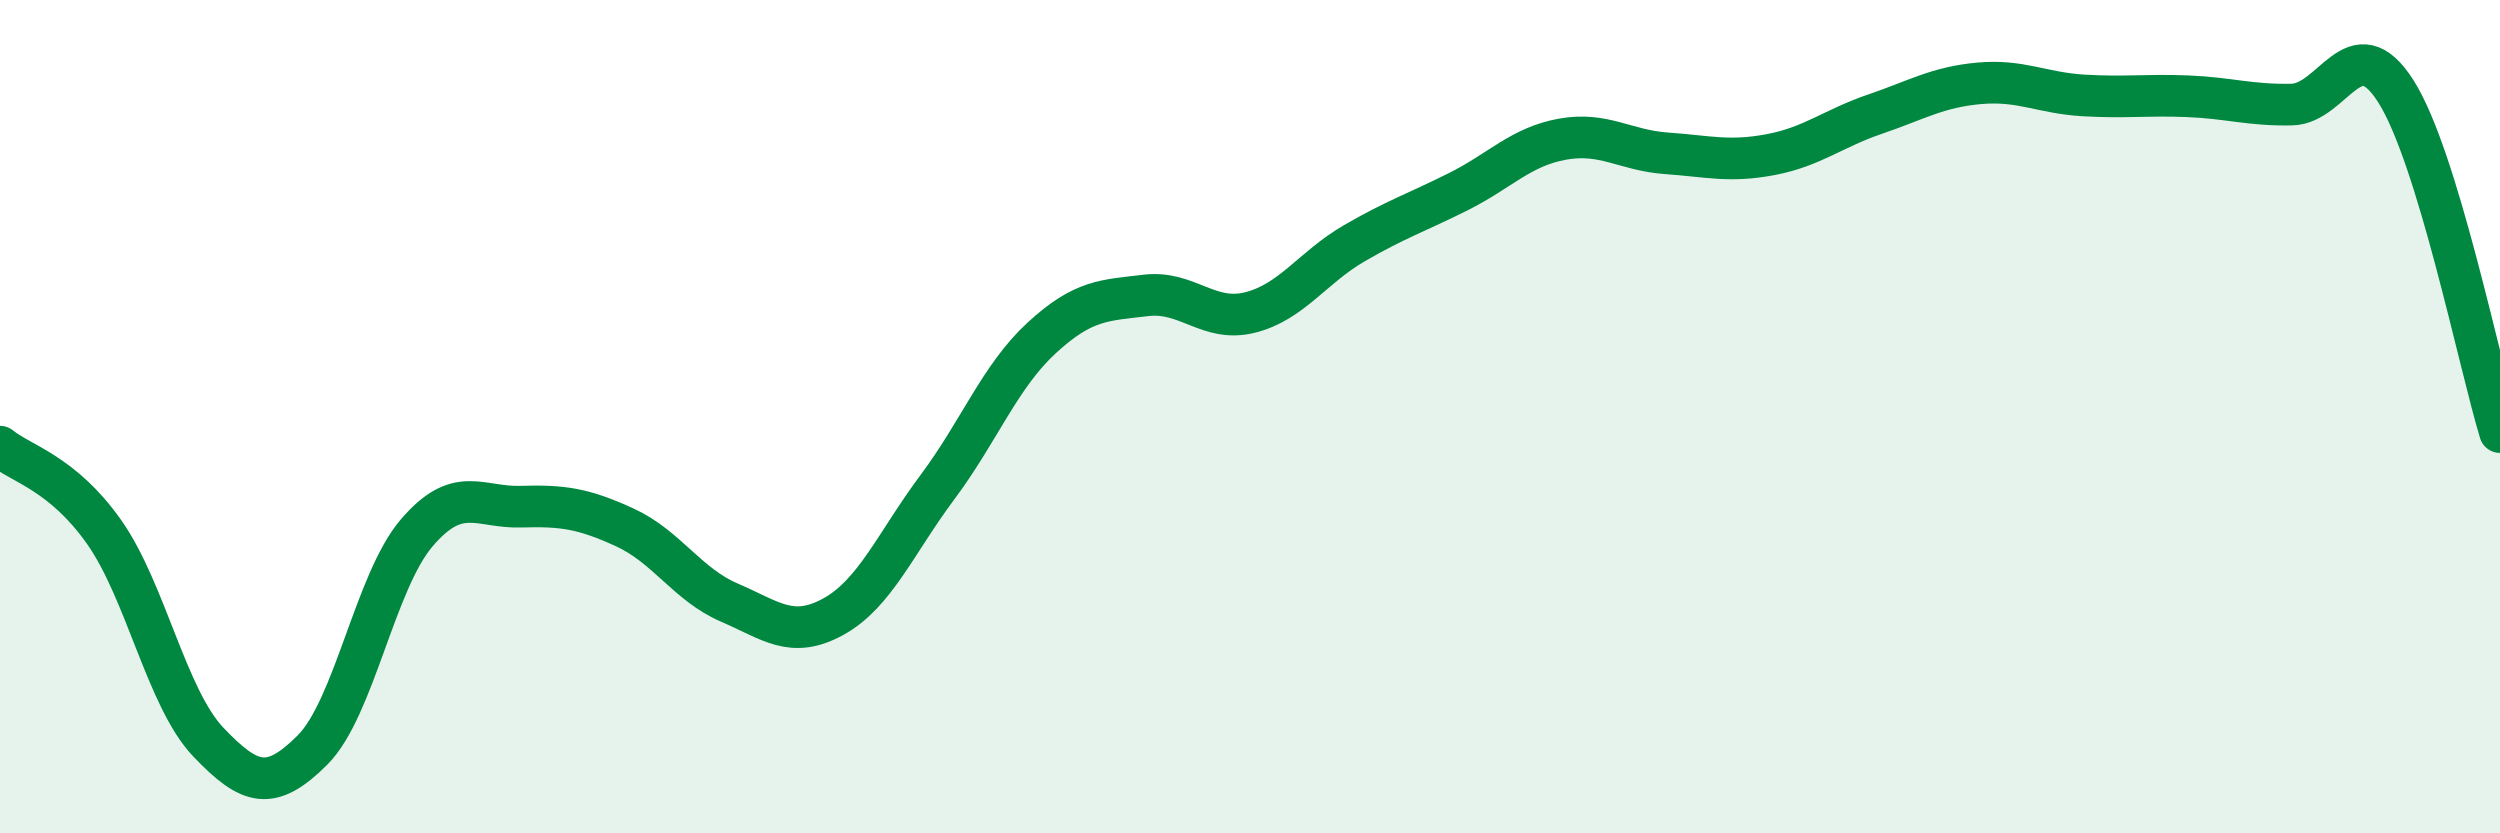 
    <svg width="60" height="20" viewBox="0 0 60 20" xmlns="http://www.w3.org/2000/svg">
      <path
        d="M 0,10.72 C 0.5,11.13 1.5,11.35 2.5,12.77 C 3.5,14.19 4,16.76 5,17.81 C 6,18.86 6.5,19 7.5,18 C 8.5,17 9,13.96 10,12.79 C 11,11.62 11.5,12.19 12.5,12.16 C 13.5,12.13 14,12.2 15,12.66 C 16,13.12 16.5,14.03 17.5,14.46 C 18.5,14.89 19,15.35 20,14.8 C 21,14.25 21.5,13.03 22.5,11.69 C 23.5,10.35 24,9.03 25,8.11 C 26,7.19 26.5,7.21 27.5,7.09 C 28.5,6.97 29,7.75 30,7.5 C 31,7.25 31.5,6.42 32.5,5.84 C 33.5,5.26 34,5.1 35,4.6 C 36,4.1 36.5,3.52 37.5,3.34 C 38.5,3.16 39,3.61 40,3.68 C 41,3.75 41.5,3.9 42.5,3.71 C 43.5,3.52 44,3.08 45,2.74 C 46,2.4 46.5,2.09 47.5,2 C 48.5,1.91 49,2.23 50,2.29 C 51,2.35 51.5,2.27 52.5,2.31 C 53.5,2.35 54,2.53 55,2.51 C 56,2.49 56.5,0.62 57.5,2.19 C 58.5,3.76 59.5,8.73 60,10.37L60 20L0 20Z"
        fill="#008740"
        opacity="0.1"
        stroke-linecap="round"
        stroke-linejoin="round"
      />
      <path
        d="M 0,10.72 C 0.5,11.13 1.5,11.35 2.5,12.77 C 3.5,14.19 4,16.76 5,17.81 C 6,18.86 6.5,19 7.5,18 C 8.5,17 9,13.96 10,12.79 C 11,11.62 11.5,12.19 12.5,12.16 C 13.5,12.13 14,12.2 15,12.66 C 16,13.12 16.5,14.03 17.5,14.46 C 18.5,14.89 19,15.35 20,14.8 C 21,14.25 21.5,13.03 22.5,11.69 C 23.5,10.35 24,9.03 25,8.11 C 26,7.19 26.5,7.21 27.5,7.09 C 28.5,6.97 29,7.75 30,7.5 C 31,7.25 31.5,6.42 32.5,5.84 C 33.5,5.26 34,5.1 35,4.6 C 36,4.1 36.5,3.52 37.5,3.34 C 38.5,3.16 39,3.61 40,3.68 C 41,3.75 41.5,3.9 42.5,3.71 C 43.5,3.52 44,3.08 45,2.74 C 46,2.4 46.5,2.09 47.5,2 C 48.5,1.91 49,2.23 50,2.29 C 51,2.35 51.5,2.27 52.5,2.31 C 53.5,2.35 54,2.53 55,2.51 C 56,2.49 56.5,0.62 57.5,2.19 C 58.5,3.76 59.5,8.73 60,10.37"
        stroke="#008740"
        stroke-width="1"
        fill="none"
        stroke-linecap="round"
        stroke-linejoin="round"
      />
    </svg>
  